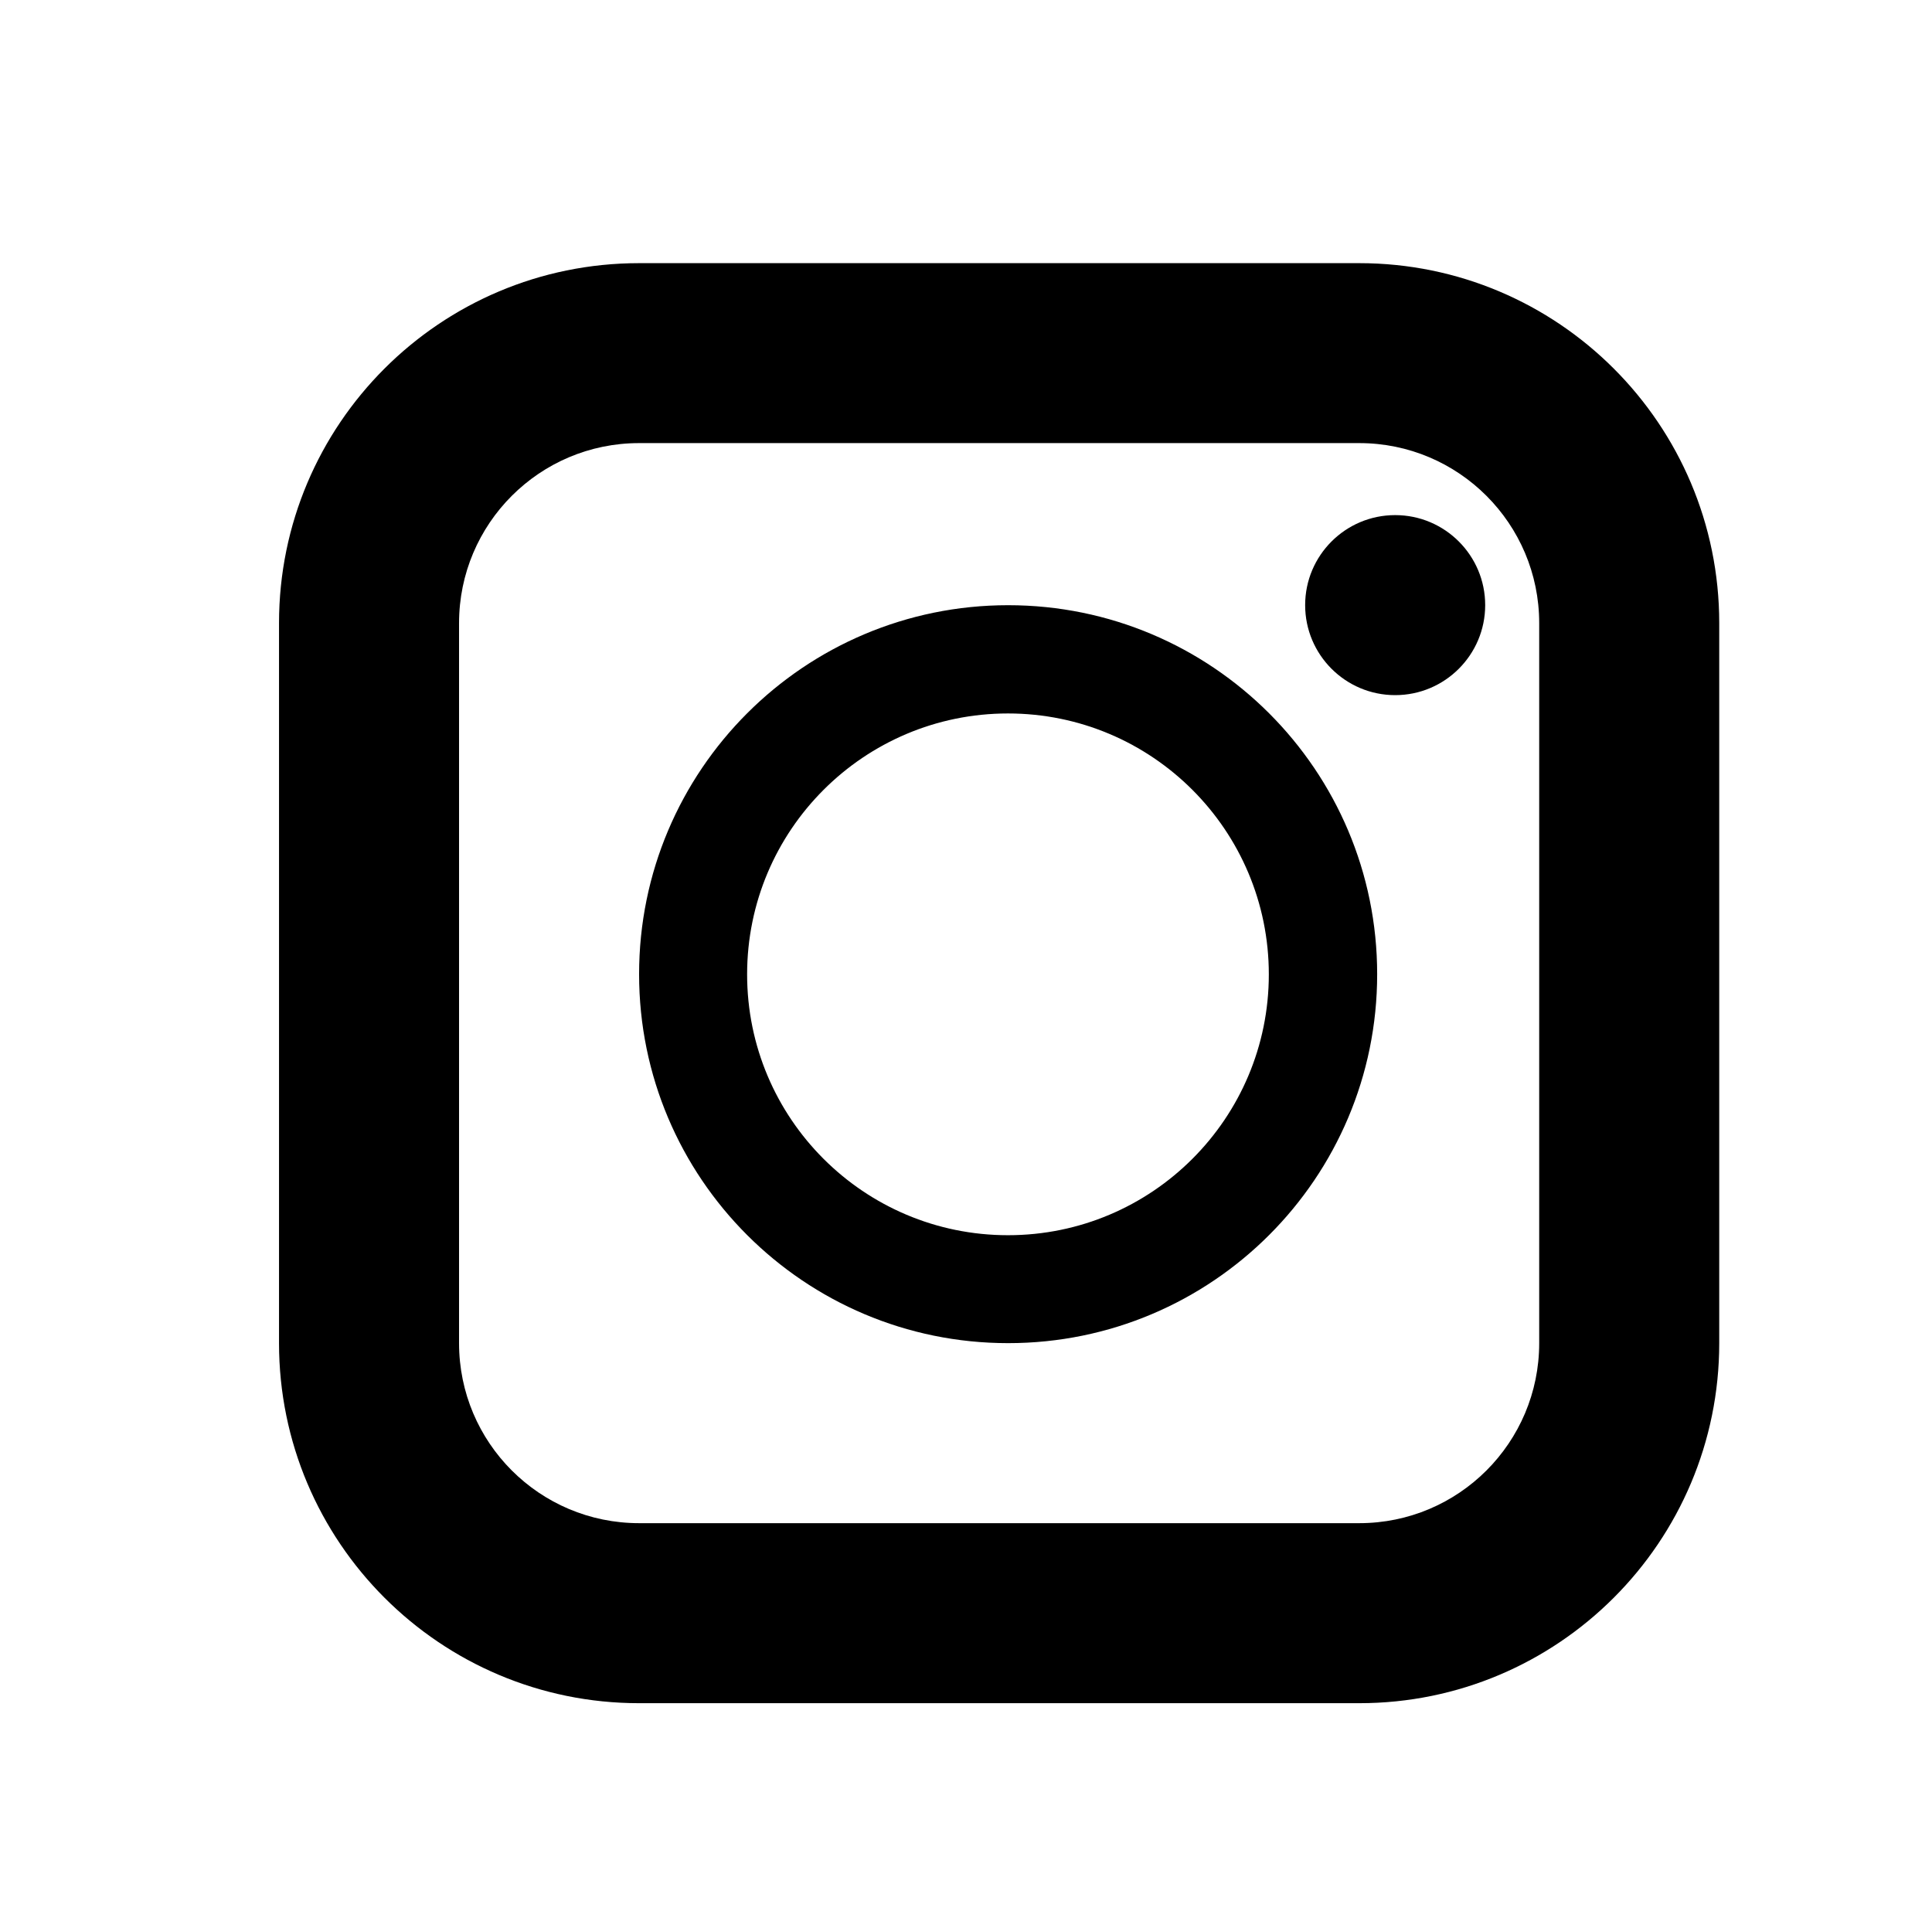 ﻿<?xml version="1.0" encoding="utf-8"?>
<!DOCTYPE svg PUBLIC "-//W3C//DTD SVG 1.1//EN" "http://www.w3.org/Graphics/SVG/1.1/DTD/svg11.dtd">
<svg version="1.1" xmlns="http://www.w3.org/2000/svg" xmlns:xlink="http://www.w3.org/1999/xlink" x="0px"
	 y="0px" width="24.145px" height="24.092px" viewBox="0 0 24.145 24.092" enable-background="new 0 0 24.145 24.092"
	 xml:space="preserve">
<path d="M16.987,21.287h-9c-2.485,0-4.5-2.015-4.5-4.5V7.788c0-2.485,2.015-4.499,4.5-4.499h9c2.484,0,4.499,2.014,4.499,4.499
	v8.999C21.486,19.272,19.471,21.287,16.987,21.287z M19.236,7.788c0-1.242-1.007-2.25-2.249-2.25h-9c-1.243,0-2.25,1.008-2.25,2.25
	v8.999c0,1.243,1.007,2.25,2.25,2.25h9c1.242,0,2.249-1.007,2.249-2.25V7.788z M17.436,8.688c-0.621,0-1.125-0.504-1.125-1.125
	s0.504-1.125,1.125-1.125s1.125,0.504,1.125,1.125S18.057,8.688,17.436,8.688z M12.599,16.787c-2.547,0-4.612-2.064-4.612-4.611
	c0-2.548,2.065-4.612,4.612-4.612s4.612,2.064,4.612,4.612C17.211,14.723,15.146,16.787,12.599,16.787z M12.597,8.917
	c-1.8,0-3.26,1.46-3.26,3.261c0,1.8,1.459,3.26,3.26,3.26c1.801,0,3.26-1.46,3.26-3.26C15.857,10.377,14.398,8.917,12.597,8.917z"/>
</svg>
